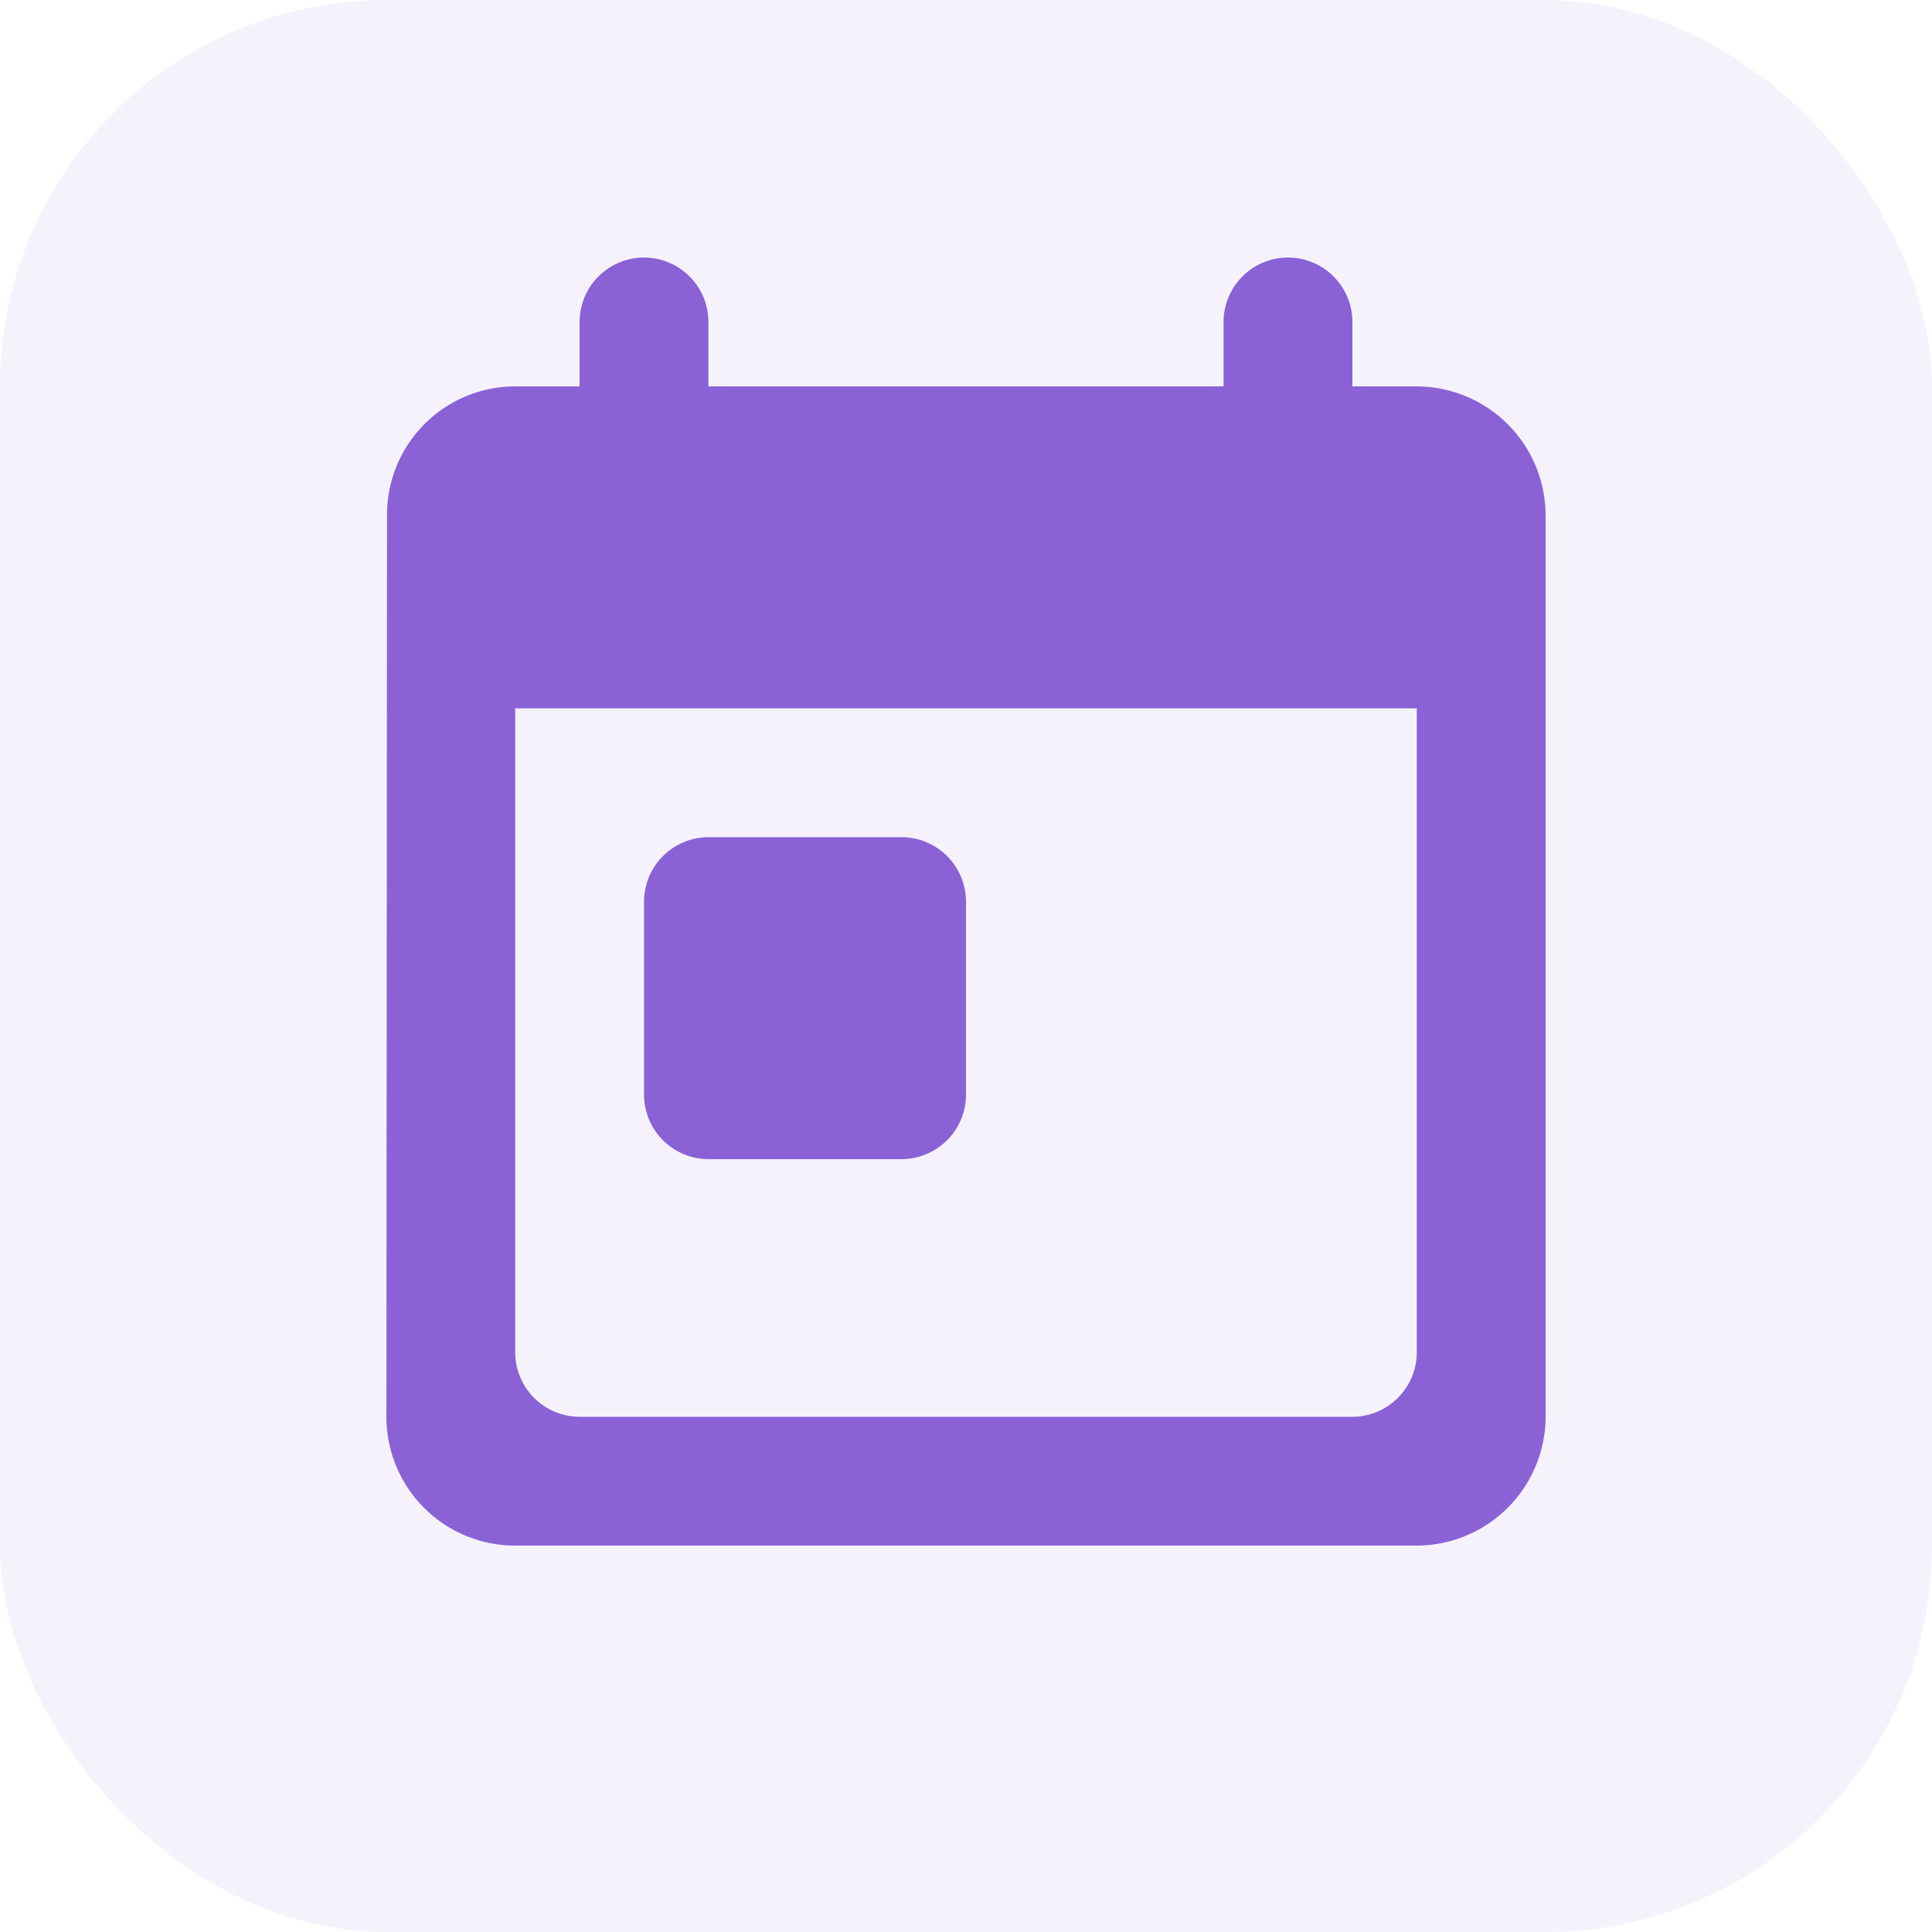 <svg xmlns="http://www.w3.org/2000/svg" width="40" height="40"><g transform="translate(-185 -2407)"><rect width="40" height="40" rx="8" transform="translate(185 2407)" fill="rgba(138,98,214,0.08)"/><path d="M189 2411h32v32h-32z" fill="none"/><path d="M214.333 2415H213v-1.334a1.333 1.333 0 00-2.667 0V2415h-10.666v-1.334a1.333 1.333 0 10-2.667 0V2415h-1.333a2.655 2.655 0 00-2.654 2.666l-.013 18.667a2.666 2.666 0 002.667 2.667h18.666a2.675 2.675 0 002.667-2.667v-18.667a2.675 2.675 0 00-2.667-2.666zM213 2436.333h-16a1.337 1.337 0 01-1.333-1.333v-13.334h18.666V2435a1.337 1.337 0 01-1.333 1.333zm-13.333-12h4a1.337 1.337 0 011.333 1.333v4a1.337 1.337 0 01-1.333 1.333h-4a1.337 1.337 0 01-1.333-1.333v-4a1.337 1.337 0 011.333-1.333z" fill="#8a62d6"/></g></svg>